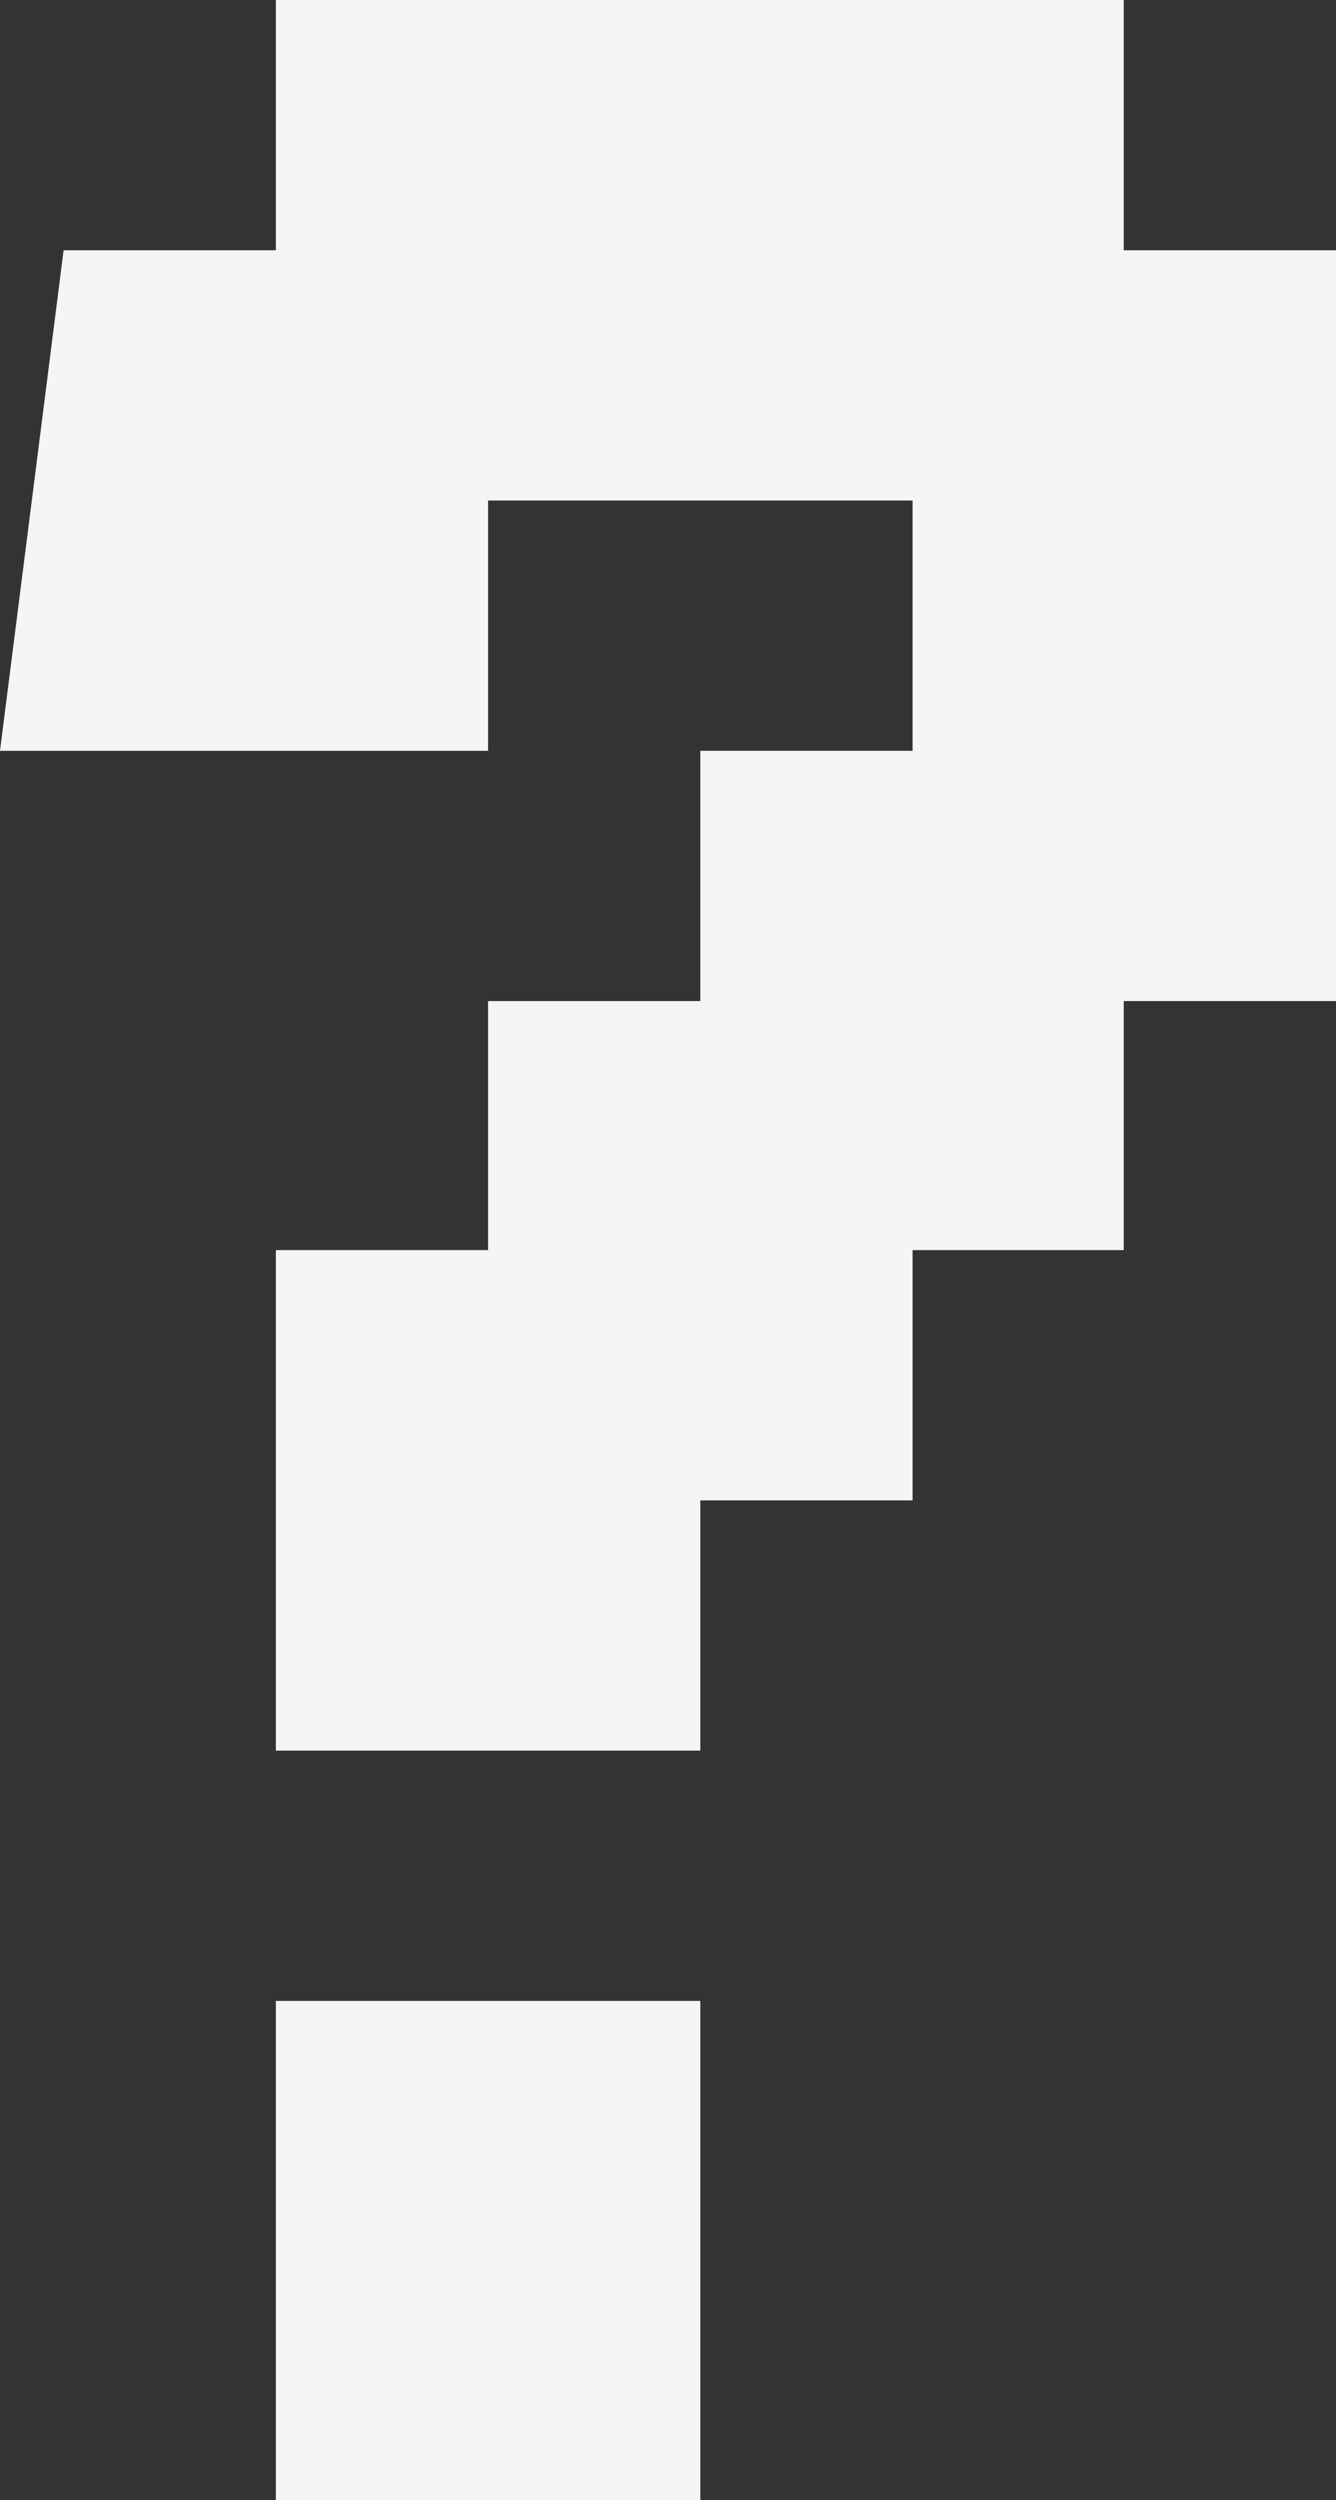 <?xml version="1.0" encoding="UTF-8"?> <svg xmlns="http://www.w3.org/2000/svg" width="31" height="58" viewBox="0 0 31 58" fill="none"><rect x="0" y="0" width="31" height="58" fill="#333333" stroke="none"/><path d="M6.401 58V46.417H16.25V58H6.401ZM6.401 40.611V29H11.325V23.223H16.25V17.417H21.175V11.611H11.325V17.417H0L1.476 5.806H6.401V0H26.075V5.806H31V23.223H26.075V29H21.175V34.806H16.25V40.611H6.401Z" fill="#F5F5F5"></path></svg> 